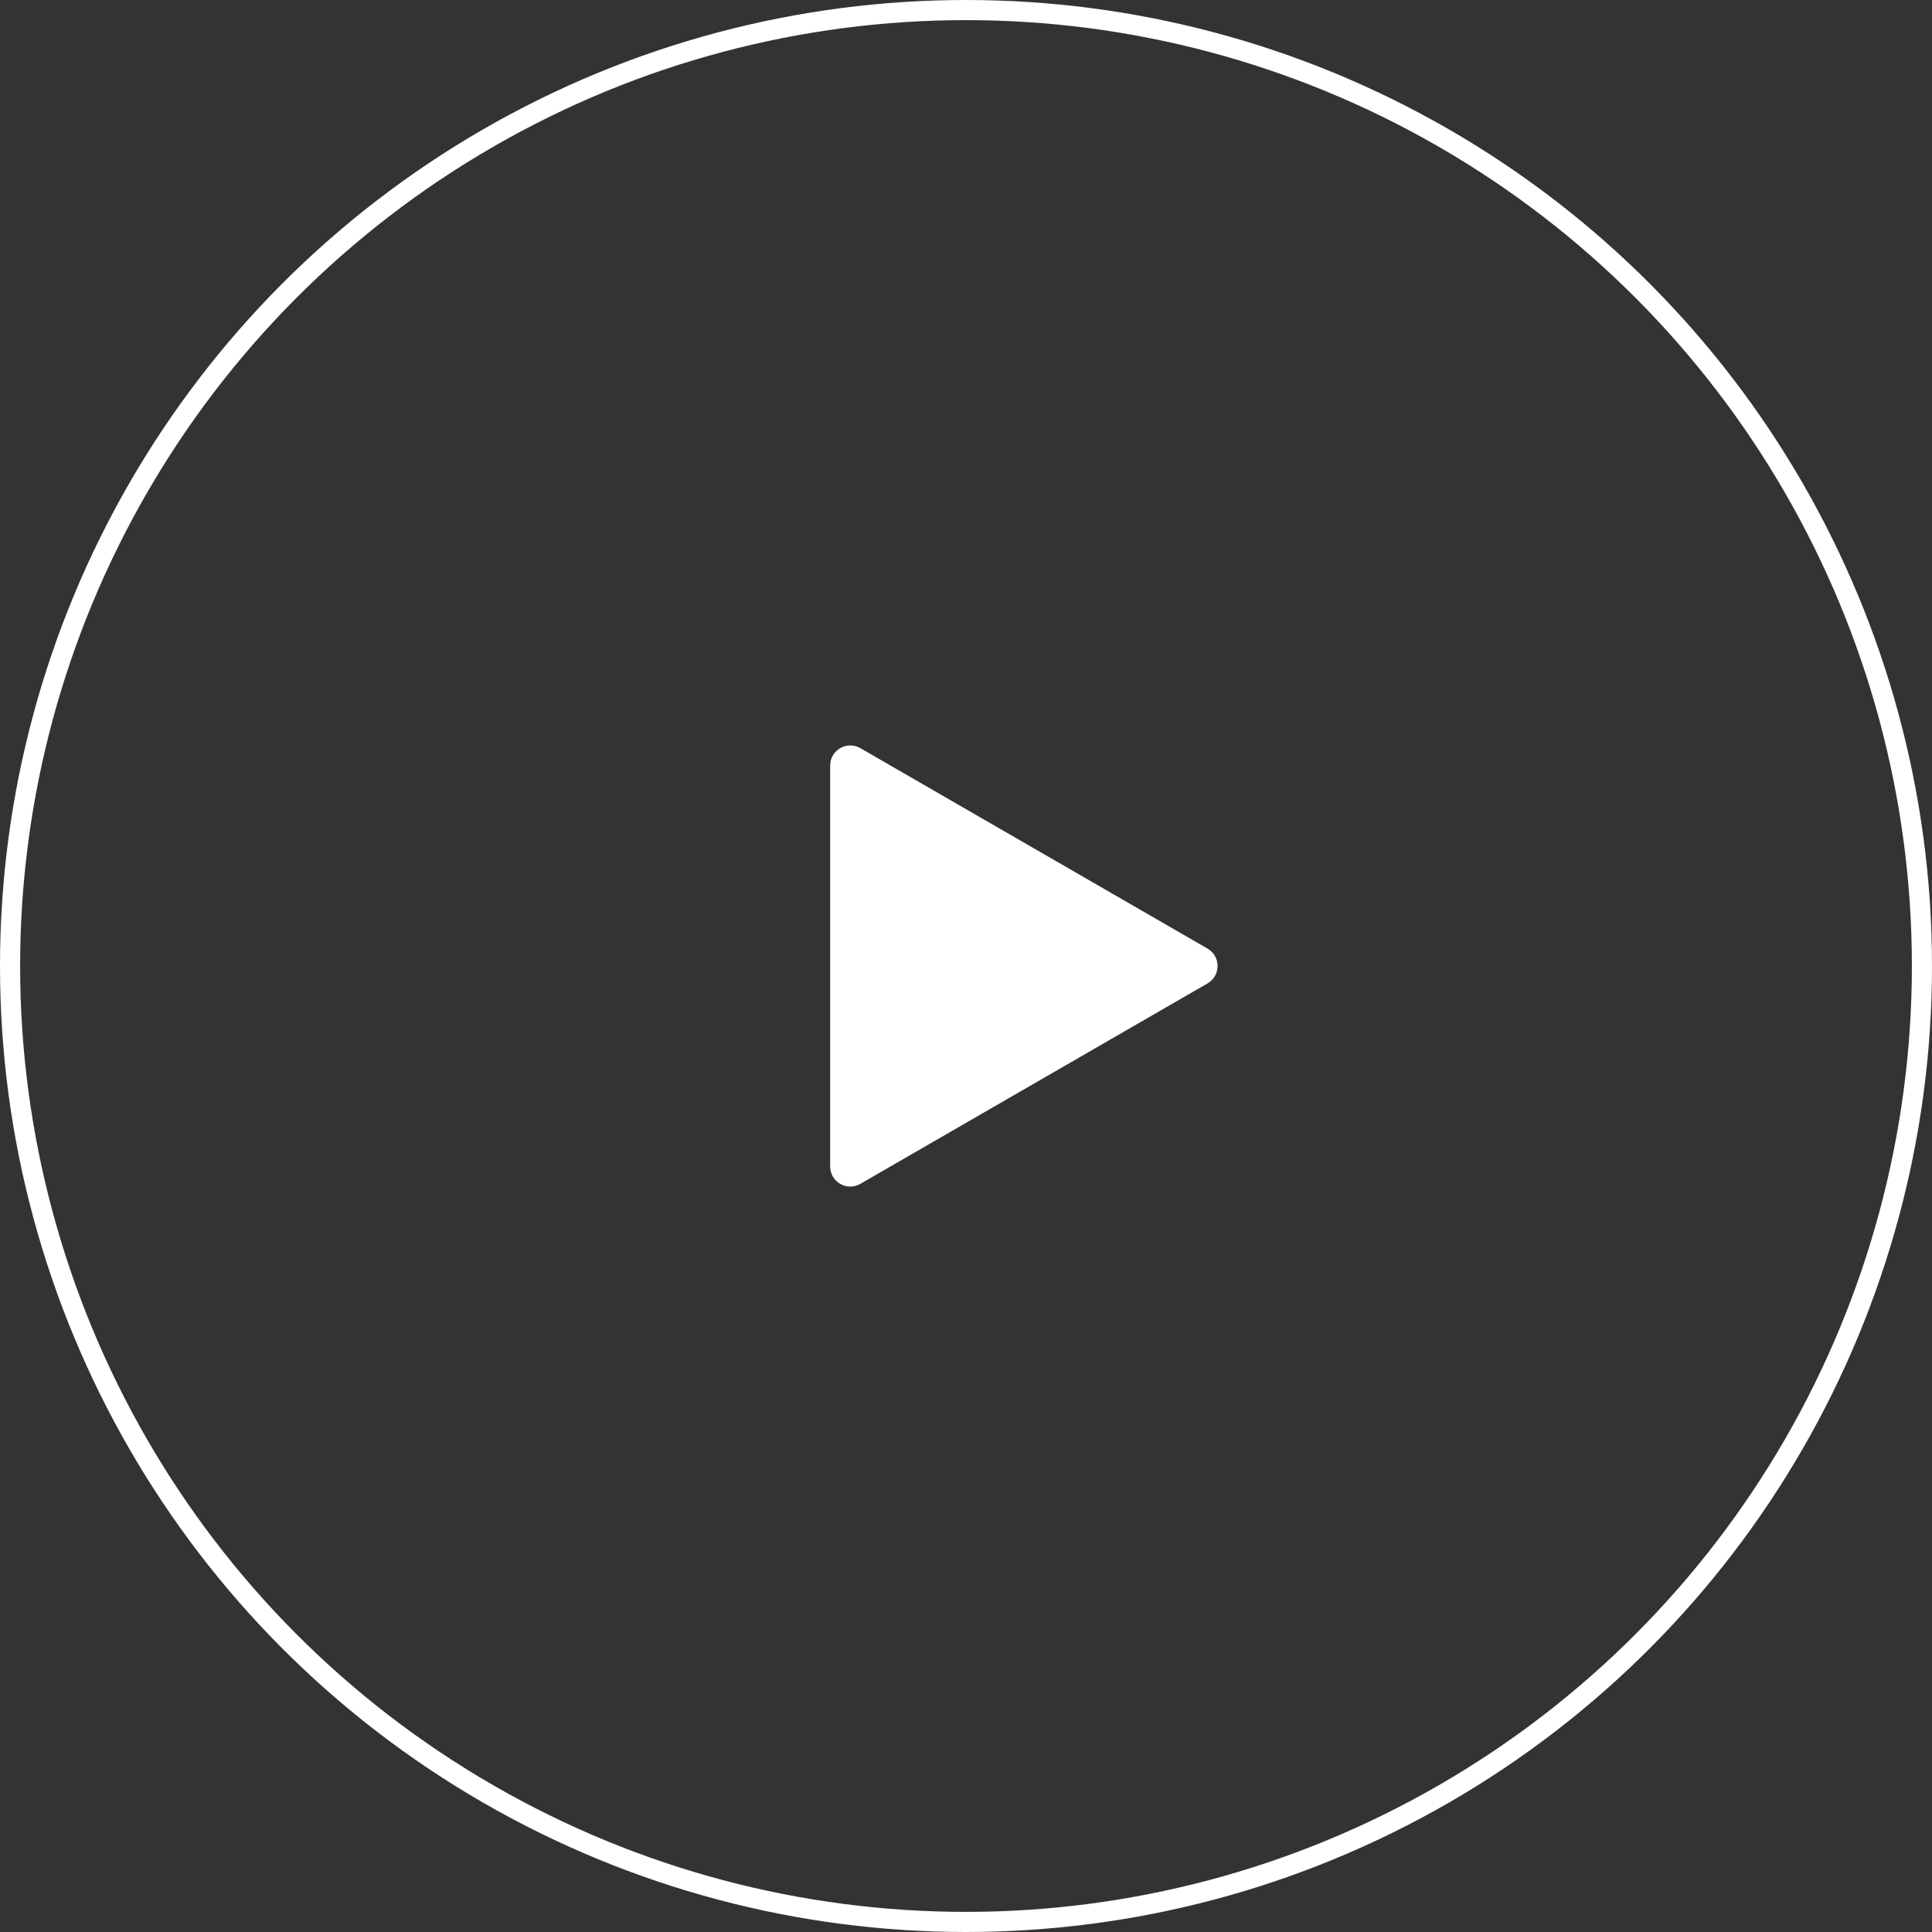 <svg xmlns="http://www.w3.org/2000/svg" width="96" height="96" viewBox="0 0 96 96" fill="none"><rect x="0" y="0" width="96" height="96" fill="#333333" stroke="none"/><circle cx="48" cy="48" r="47.5" stroke="white"></circle><path d="M60 47.134C60.667 47.519 60.667 48.481 60 48.866L42.75 58.825C42.083 59.21 41.25 58.729 41.25 57.959L41.25 38.041C41.25 37.271 42.083 36.79 42.75 37.175L60 47.134Z" fill="white"></path></svg>